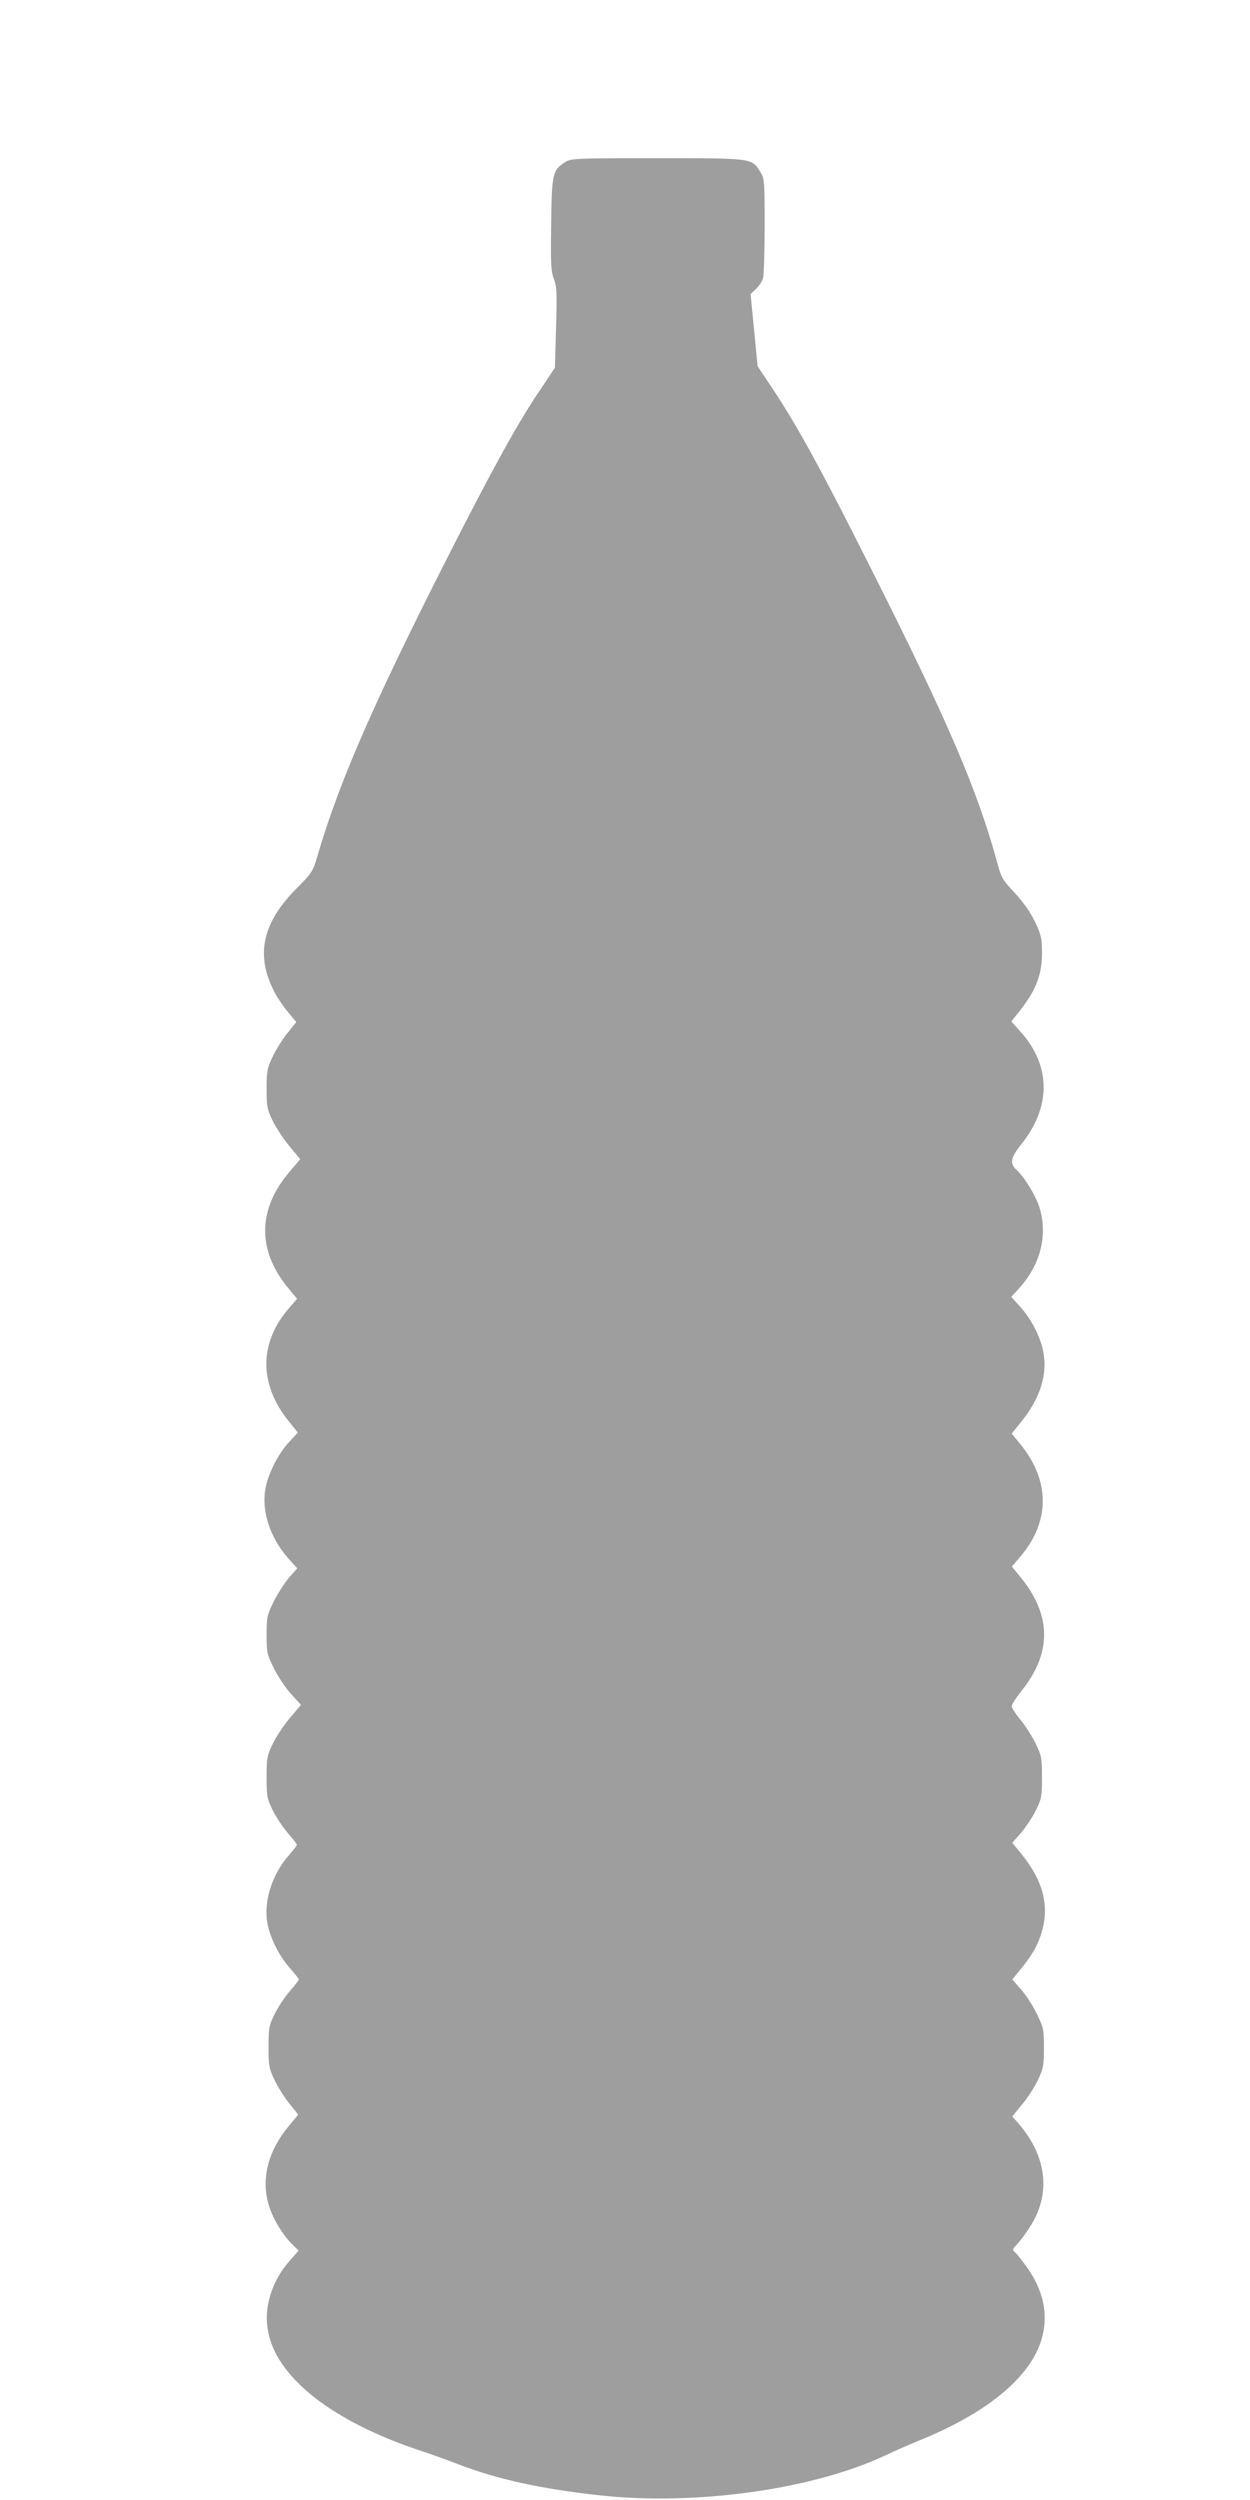 <?xml version="1.0" standalone="no"?>
<!DOCTYPE svg PUBLIC "-//W3C//DTD SVG 20010904//EN"
 "http://www.w3.org/TR/2001/REC-SVG-20010904/DTD/svg10.dtd">
<svg version="1.0" xmlns="http://www.w3.org/2000/svg"
 width="640pt" height="1280pt" viewBox="0 0 640 1280"
 preserveAspectRatio="xMidYMid meet">
<g transform="translate(0,1280) scale(0.1,-0.1)"
fill="#9e9e9e" stroke="none">
<path d="M2892 11969 c-63 -41 -67 -58 -70 -318 -3 -203 -1 -241 14 -280 15
-39 16 -70 11 -249 l-6 -205 -74 -111 c-108 -160 -206 -336 -391 -694 -440
-858 -632 -1290 -750 -1692 -24 -82 -27 -88 -109 -170 -174 -176 -209 -339
-114 -525 14 -28 45 -75 70 -105 l44 -53 -45 -56 c-25 -31 -59 -85 -76 -121
-28 -59 -31 -74 -31 -165 0 -92 3 -105 32 -165 18 -36 56 -94 86 -130 l54 -65
-55 -65 c-163 -192 -166 -400 -8 -593 l47 -57 -39 -45 c-156 -178 -158 -389
-5 -580 l48 -60 -42 -45 c-56 -59 -108 -160 -123 -237 -23 -117 21 -253 115
-361 l47 -52 -42 -47 c-22 -26 -57 -80 -78 -122 -35 -71 -37 -80 -37 -171 0
-91 2 -100 38 -173 21 -42 60 -101 88 -131 l50 -55 -57 -67 c-31 -37 -71 -97
-88 -133 -29 -61 -31 -74 -31 -171 0 -98 2 -109 32 -170 18 -36 53 -88 78
-117 25 -28 45 -54 45 -58 0 -4 -18 -27 -40 -53 -87 -98 -131 -237 -111 -348
14 -78 61 -170 116 -232 25 -28 45 -53 45 -57 0 -4 -20 -30 -45 -58 -25 -29
-60 -81 -78 -117 -30 -61 -32 -72 -32 -170 0 -97 2 -110 31 -170 17 -36 51
-90 76 -121 l45 -56 -49 -59 c-108 -131 -143 -274 -100 -410 21 -67 73 -152
121 -198 l30 -29 -45 -51 c-91 -103 -133 -235 -113 -354 39 -242 330 -471 789
-622 47 -15 134 -47 194 -70 194 -74 420 -124 716 -156 489 -54 1088 29 1460
203 52 25 127 57 165 73 362 145 588 333 641 534 31 117 6 237 -74 352 -27 38
-56 75 -65 82 -15 12 -14 16 9 40 15 15 44 54 65 87 111 167 91 361 -54 530
l-34 39 50 61 c28 33 64 89 81 125 28 59 31 74 31 165 0 96 -2 104 -38 177
-20 42 -57 98 -81 124 l-43 49 44 54 c58 71 88 124 107 190 40 136 6 264 -107
402 l-44 54 44 50 c24 28 58 79 76 115 30 61 32 72 32 170 0 97 -2 110 -31
170 -17 36 -52 91 -77 122 -26 31 -47 64 -47 72 0 9 22 43 48 76 157 194 157
386 1 580 l-48 59 43 51 c153 179 153 388 1 575 l-45 55 50 62 c97 121 135
243 111 360 -16 78 -61 165 -119 229 l-44 49 39 43 c110 120 149 273 105 415
-20 62 -74 151 -117 192 -36 34 -31 62 23 130 155 192 154 404 -4 579 l-46 51
26 33 c97 118 131 200 131 317 0 77 -4 92 -36 161 -25 51 -59 99 -103 147 -60
63 -69 78 -87 144 -103 380 -254 732 -651 1520 -255 507 -371 719 -499 913
l-80 120 -18 185 -18 184 28 27 c15 14 31 39 36 55 4 16 8 137 8 269 0 232 -1
241 -23 276 -43 70 -39 69 -529 69 -428 0 -439 -1 -471 -21z"/>
</g>
</svg>
